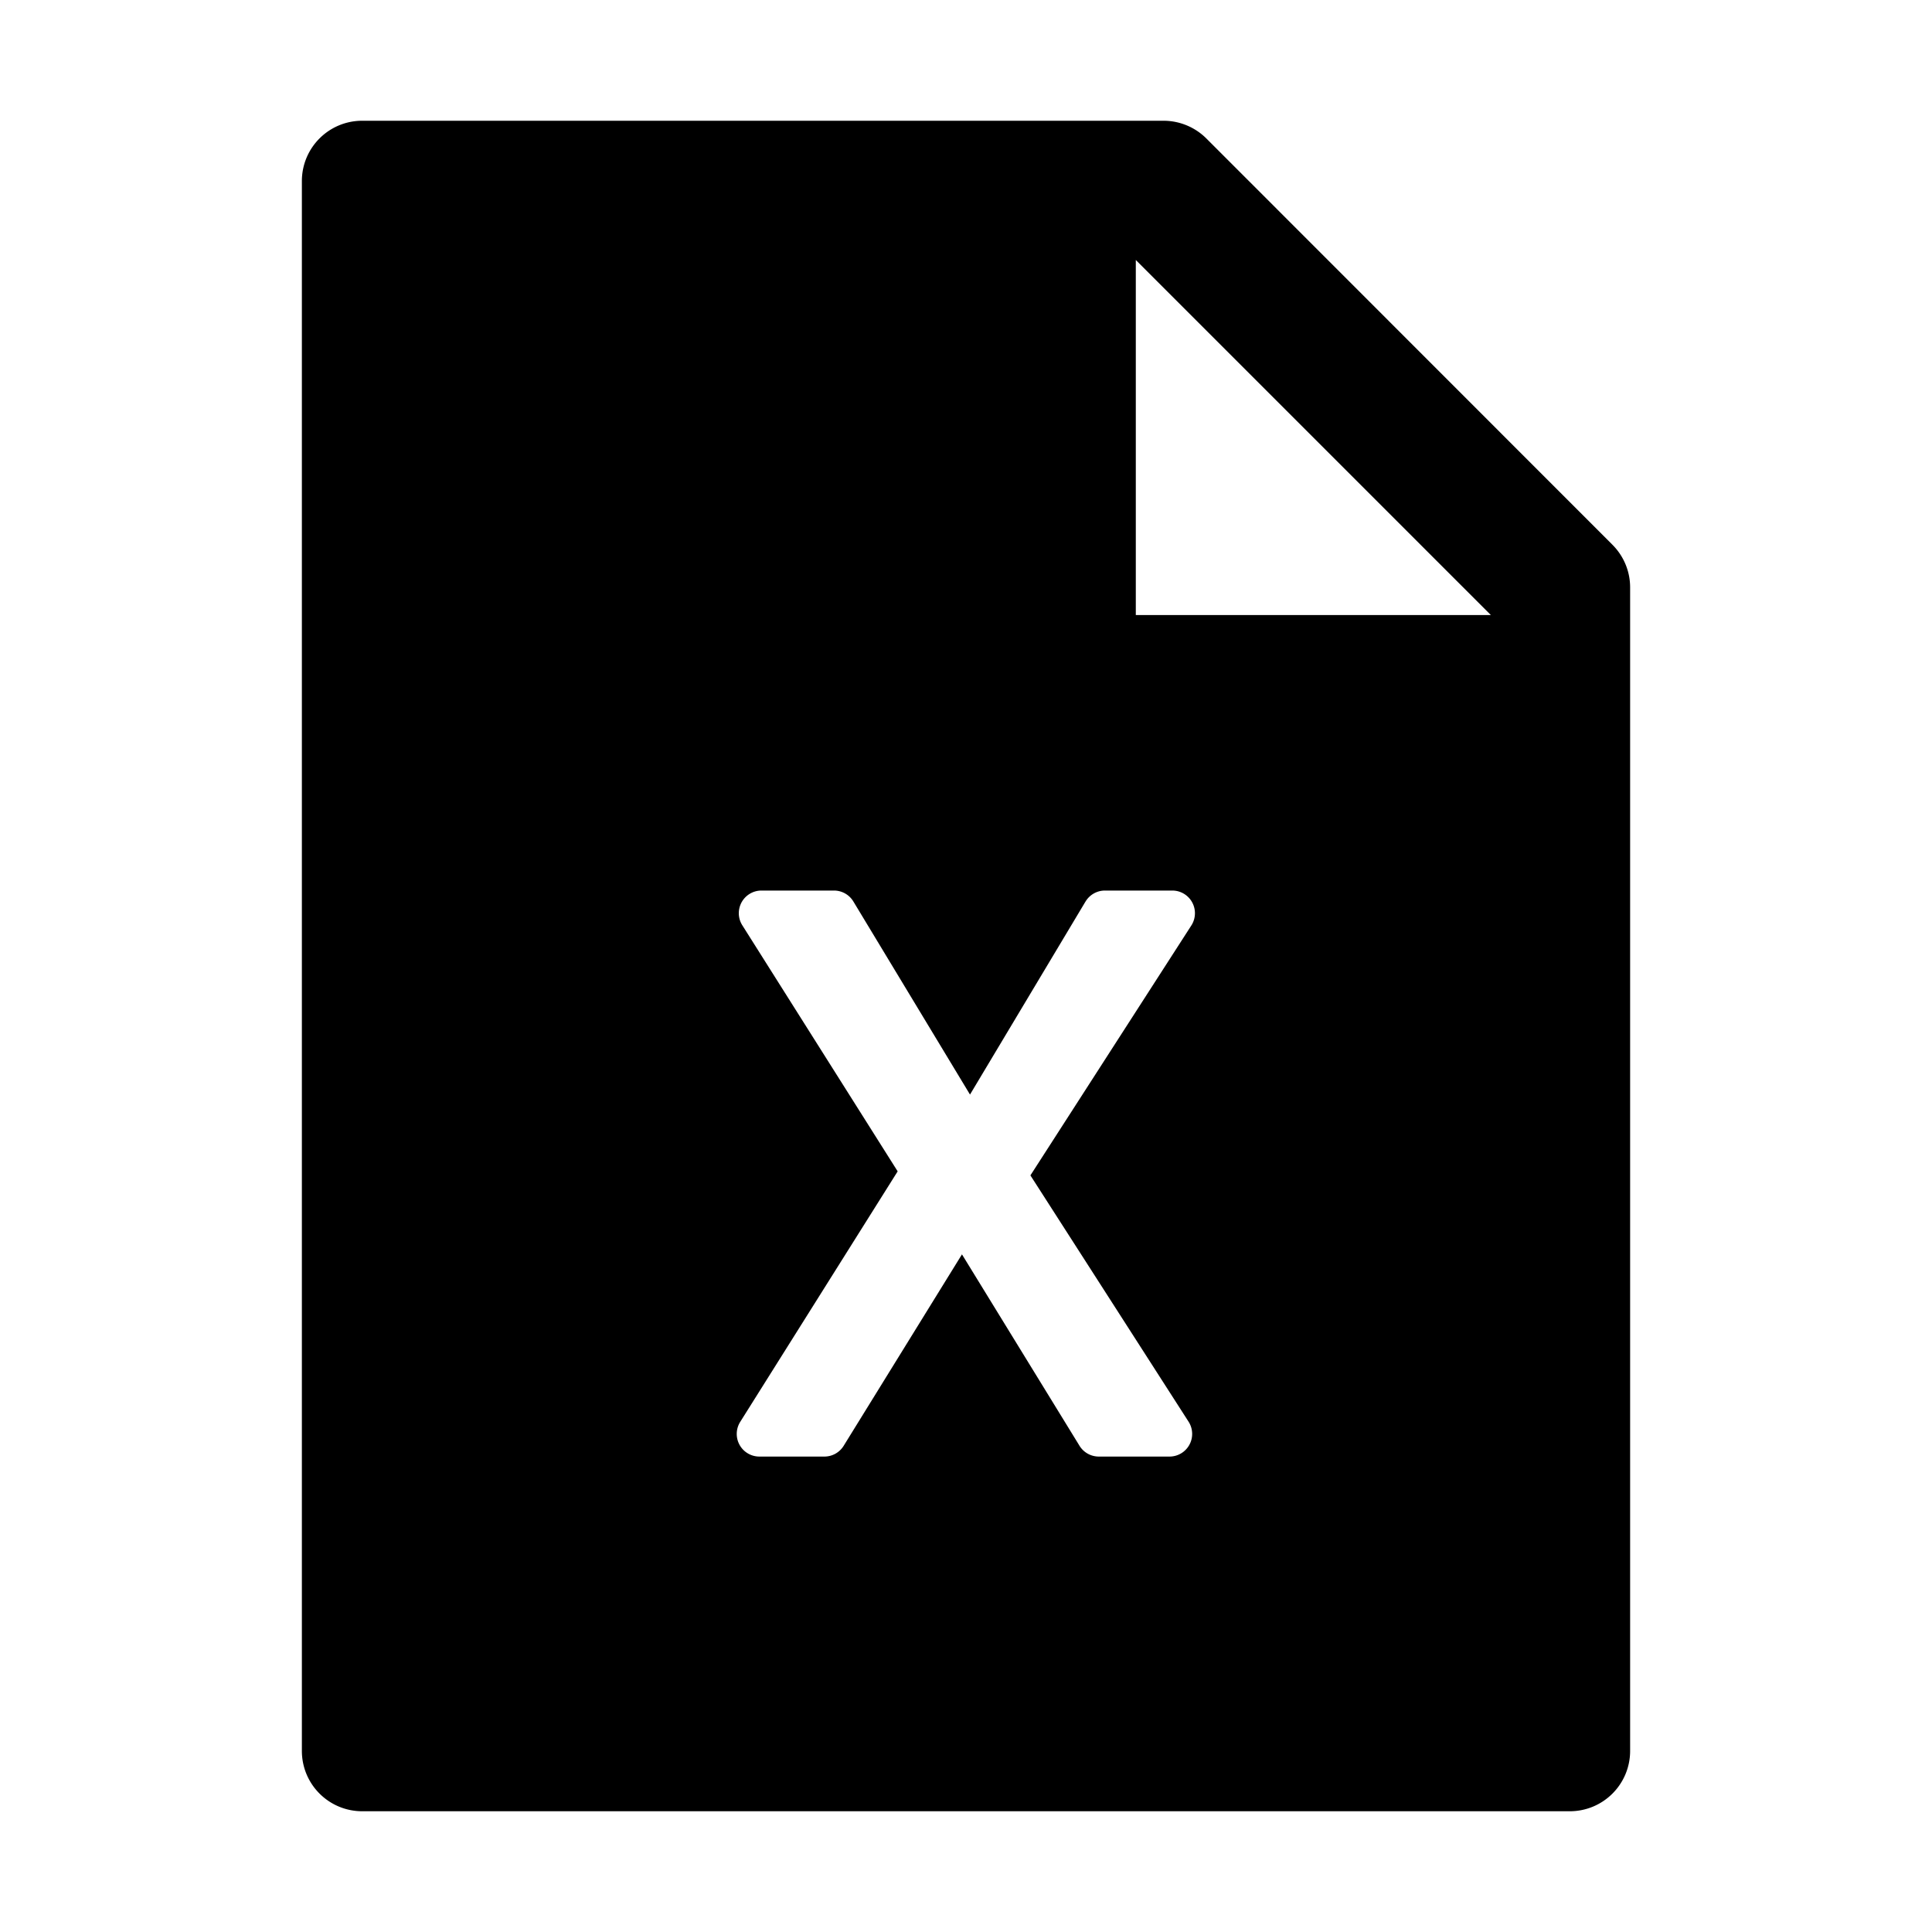 <?xml version="1.0" standalone="no"?>
<svg xmlns="http://www.w3.org/2000/svg" class="icon" viewBox="0 0 1024 1024">
  <path d="M854.6 288.7c6 6 9.4 14.1 9.4 22.6V928c0 17.7-14.3 32-32 32H192c-17.7 0-32-14.3-32-32V96c0-17.7 14.3-32 32-32h424.7c8.5 0 16.7 3.4 22.7 9.4l215.2 215.3zM790.2 326L602 137.8V326h188.2zM575.34 477.84l-61.22 102.3L452.3 477.8a12 12 0 0 0-10.27-5.79h-38.44a12 12 0 0 0-6.4 1.85 12 12 0 0 0-3.75 16.56l82.34 130.42-83.45 132.78a12 12 0 0 0-1.84 6.39 12 12 0 0 0 12 12h34.46a12 12 0 0 0 10.21-5.7l62.7-101.47 62.3 101.45a12 12 0 0 0 10.23 5.72h37.48a12 12 0 0 0 6.48-1.9 12 12 0 0 0 3.62-16.58l-83.83-130.55 85.3-132.47a12 12 0 0 0 1.9-6.5 12 12 0 0 0-12-12h-35.7a12 12 0 0 0-10.29 5.84z"/>
</svg>
